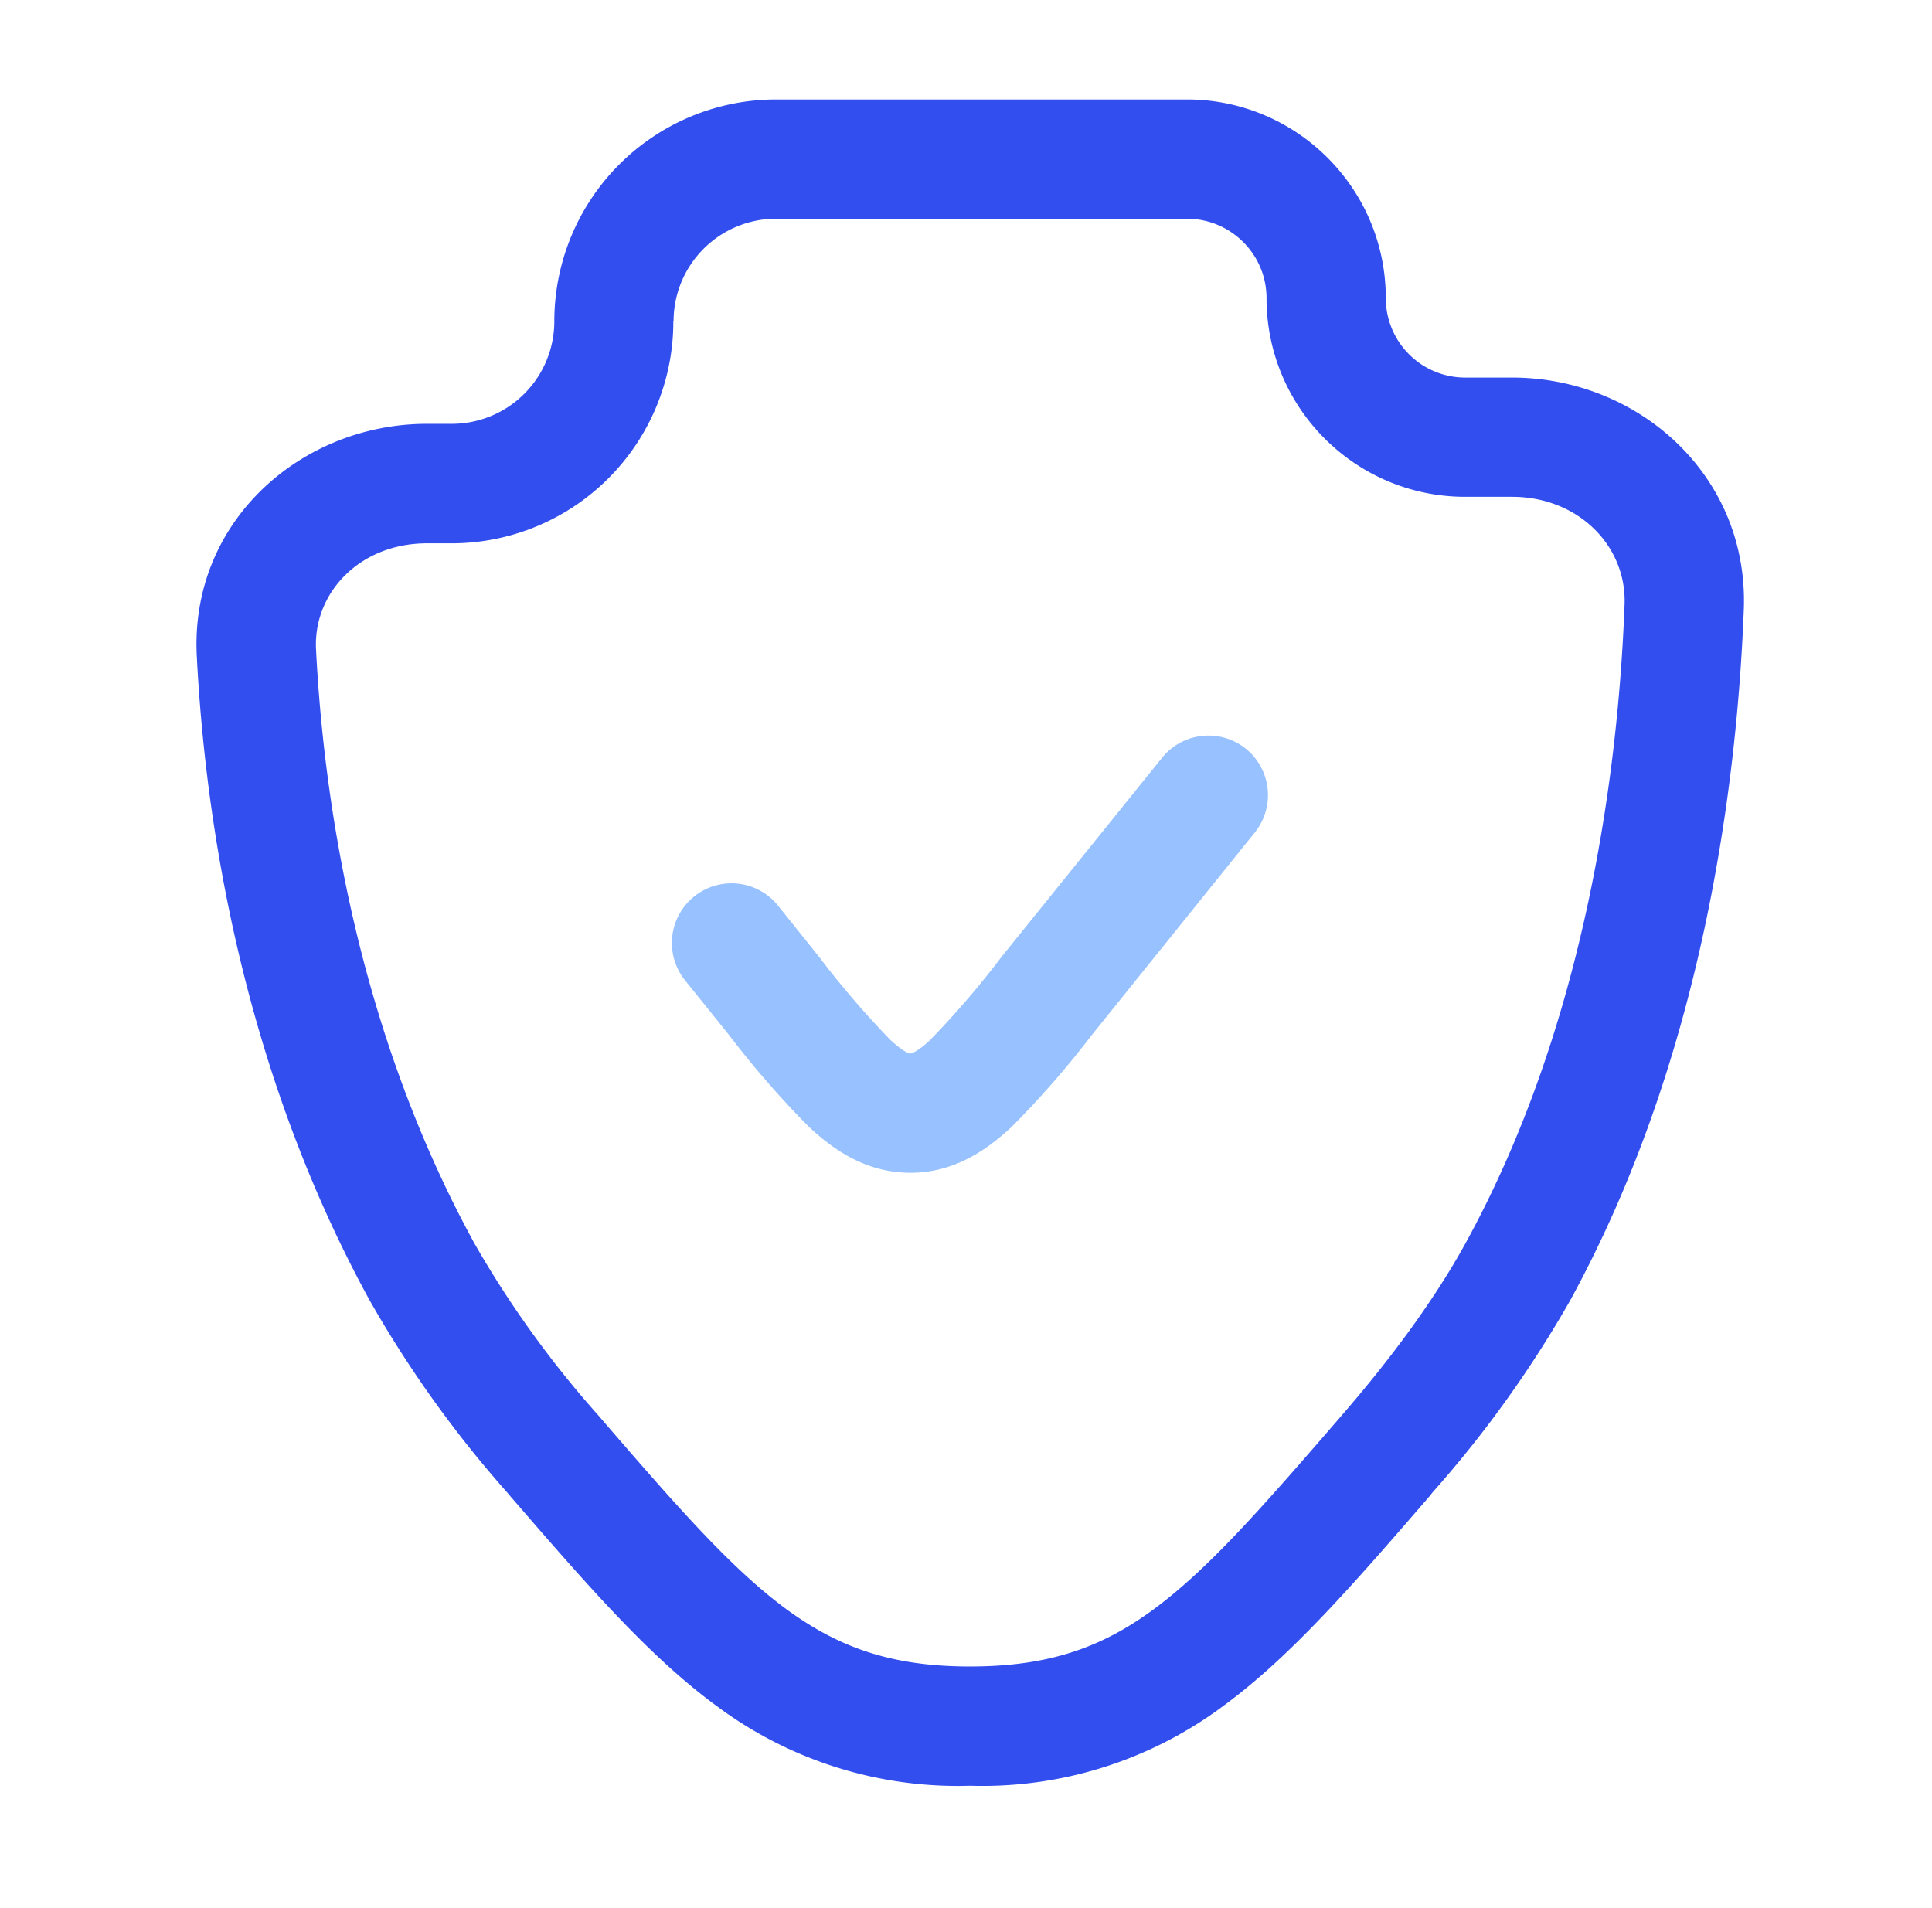 <?xml version="1.0" encoding="UTF-8"?> <svg xmlns="http://www.w3.org/2000/svg" fill="none" viewBox="0 0 81 80"><path fill="#324EEF" fill-rule="evenodd" d="M32.54 4.17a9.3 9.3 0 0 0-9.3 9.3 4.3 4.3 0 0 1-4.3 4.3H17.9c-5.25 0-9.93 4.07-9.65 9.72.34 6.7 1.83 17.15 7.26 27.05a47.55 47.55 0 0 0 5.75 8.03l.16.19c3.16 3.65 5.8 6.7 8.63 8.77a16.9 16.9 0 0 0 10.62 3.34 16.9 16.9 0 0 0 10.61-3.34c2.84-2.08 5.47-5.12 8.63-8.77l.16-.2a47.55 47.55 0 0 0 5.75-8.02c5.61-10.23 7.01-21.78 7.29-28.99.21-5.62-4.43-9.72-9.72-9.72h-1.96a3.33 3.33 0 0 1-3.33-3.33c0-4.6-3.74-8.33-8.34-8.33H32.54Zm-4.3 9.3a4.3 4.3 0 0 1 4.3-4.3h17.22c1.84 0 3.34 1.49 3.34 3.33 0 4.6 3.73 8.33 8.33 8.33h1.96c2.8 0 4.82 2.08 4.72 4.53-.26 6.88-1.6 17.54-6.67 26.77-1.3 2.36-3.1 4.8-5.15 7.17-3.36 3.89-5.64 6.5-7.96 8.2-2.16 1.58-4.37 2.37-7.66 2.37-3.3 0-5.5-.8-7.67-2.38-2.32-1.7-4.6-4.3-7.96-8.2a42.63 42.63 0 0 1-5.15-7.16c-4.92-8.98-6.32-18.59-6.64-24.9-.12-2.39 1.85-4.45 4.65-4.45h1.03a9.3 9.3 0 0 0 9.3-9.3Z" clip-rule="evenodd"></path><path fill="#97C1FF" d="M52.23 31.39a2.5 2.5 0 0 1 .38 3.51l-6.84 8.5a39.41 39.41 0 0 1-3.36 3.85c-1.1 1.02-2.45 1.92-4.24 1.92-1.8 0-3.16-.9-4.25-1.92a39.4 39.4 0 0 1-3.35-3.85l-1.85-2.3a2.5 2.5 0 0 1 3.9-3.13l1.73 2.16a37.5 37.5 0 0 0 2.98 3.47c.35.32.56.46.69.52.1.05.13.05.14.05.03 0 .06 0 .15-.05.13-.06.35-.2.69-.52a37.5 37.5 0 0 0 2.98-3.47l6.74-8.36a2.5 2.5 0 0 1 3.51-.38Z"></path></svg> 